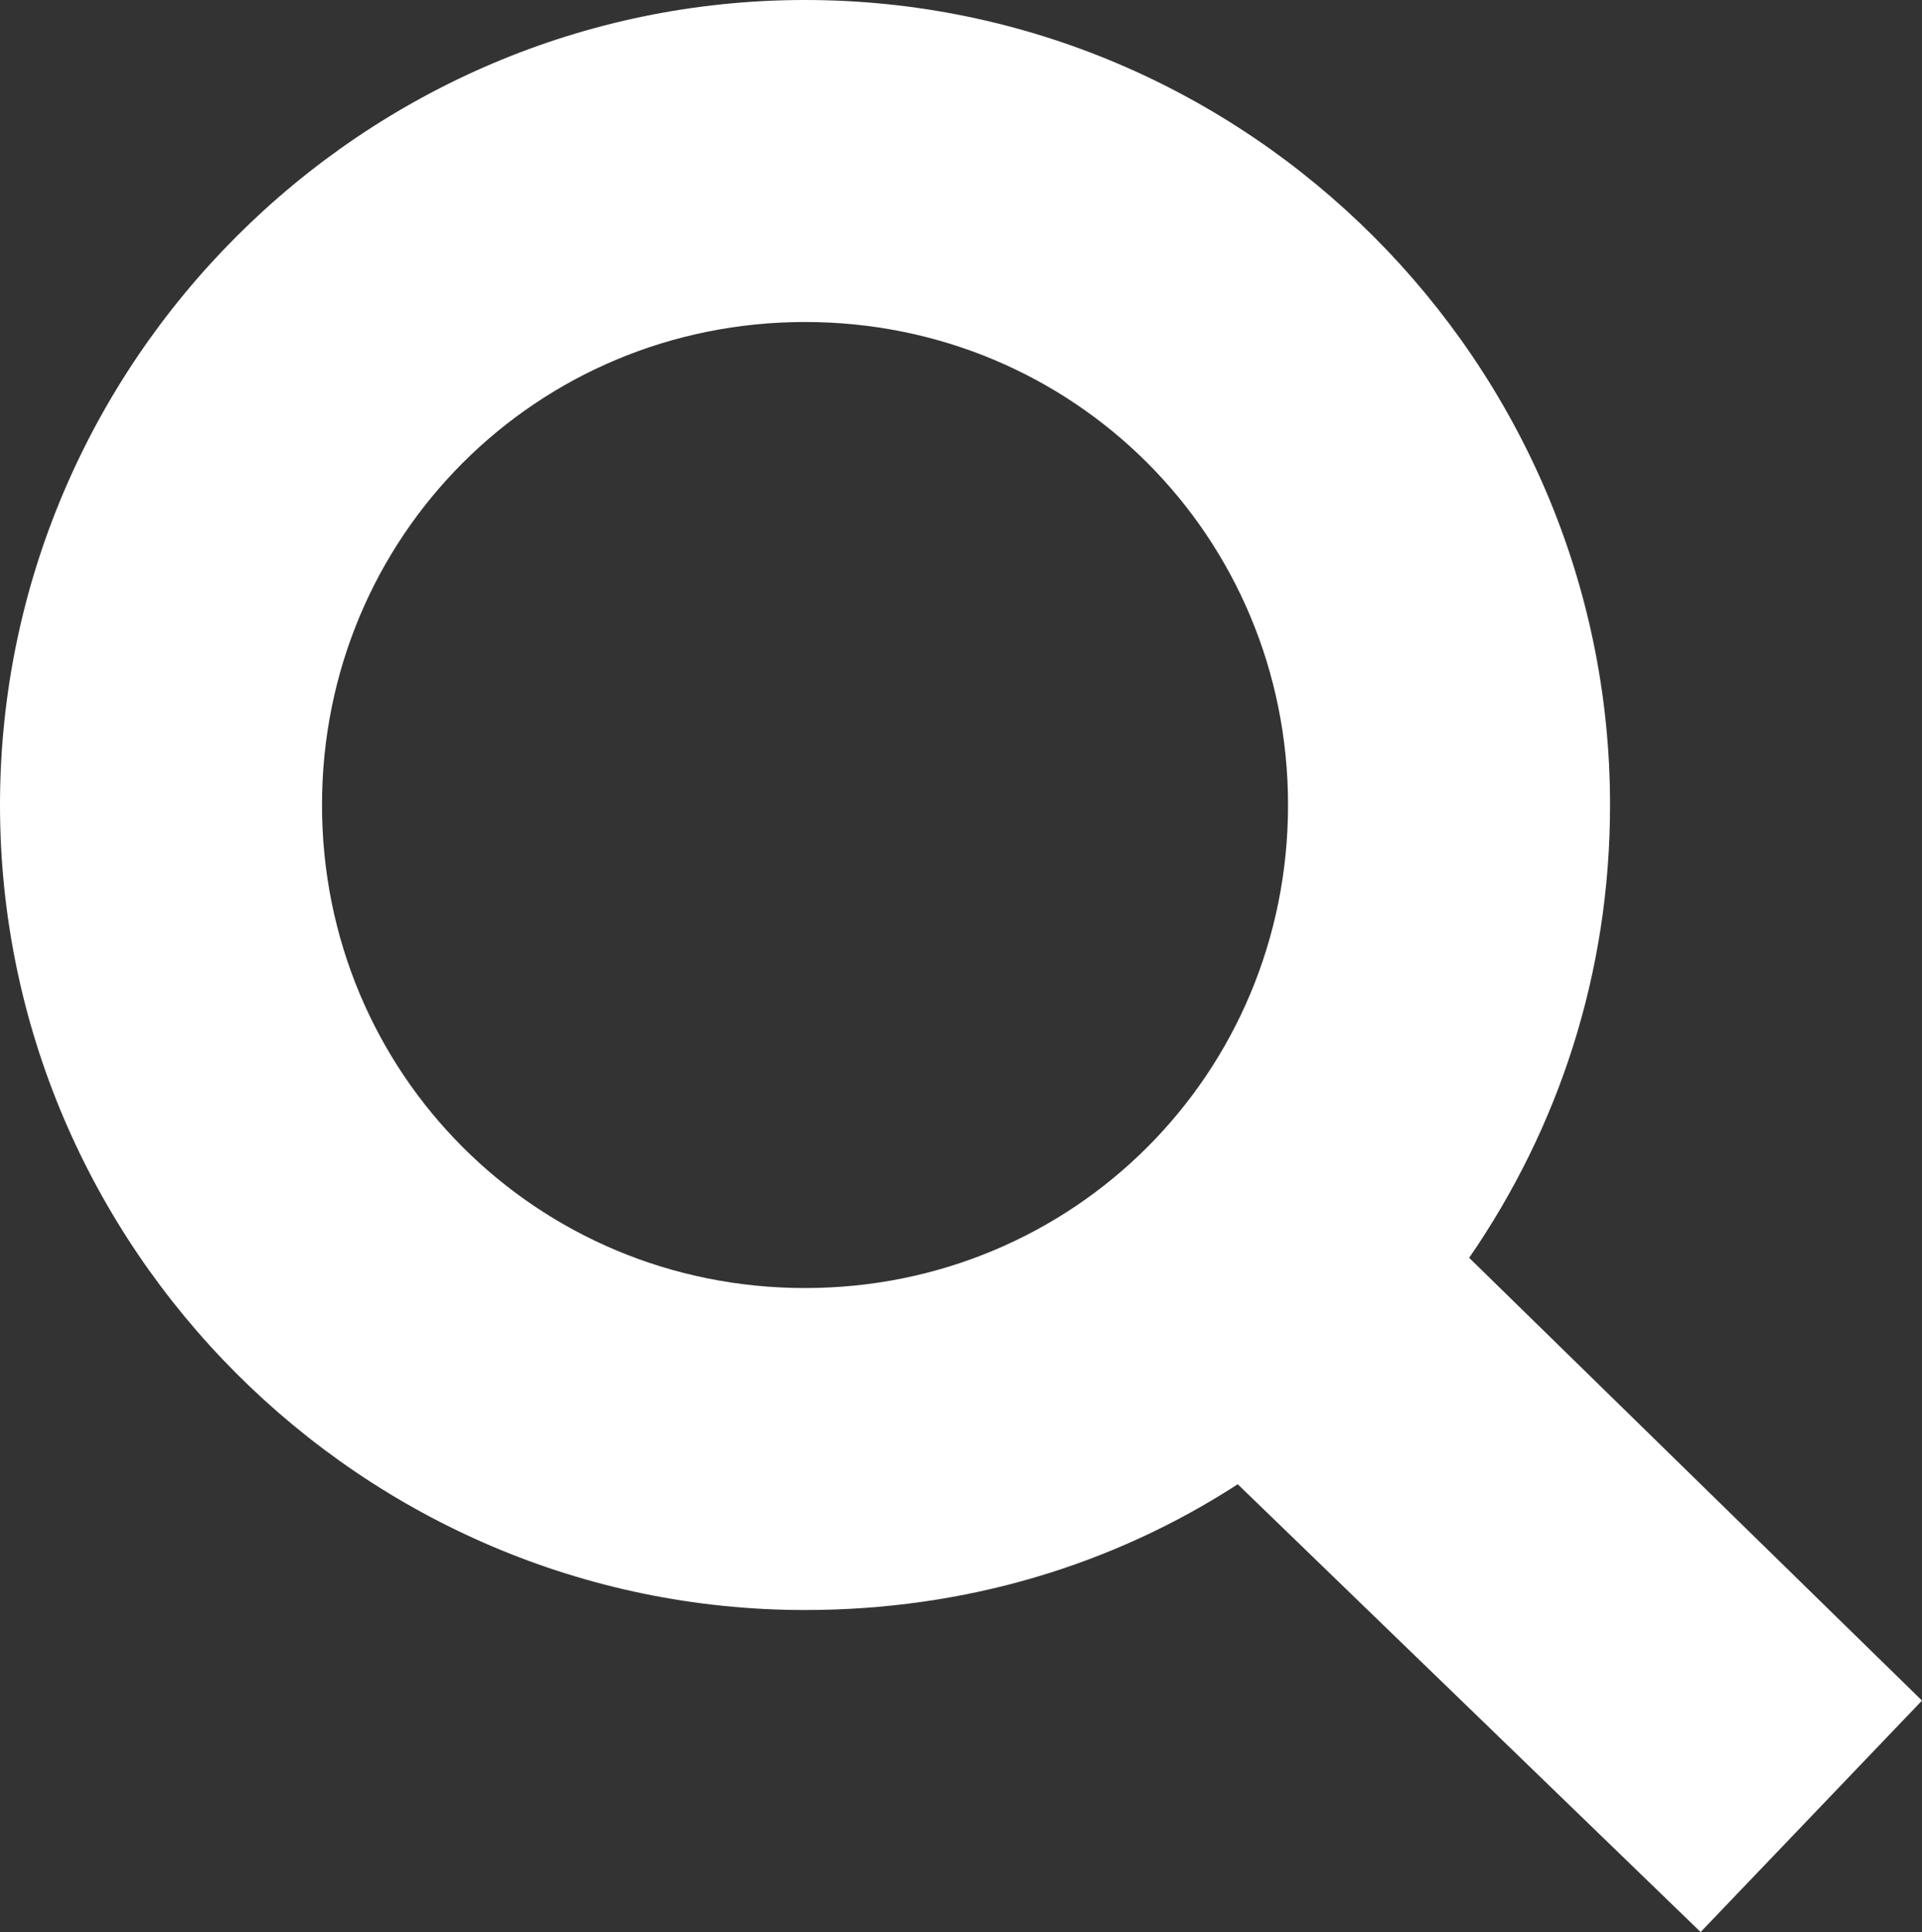 <?xml version="1.0" encoding="utf-8"?>
<!-- Generator: Adobe Illustrator 15.1.0, SVG Export Plug-In . SVG Version: 6.00 Build 0)  -->
<!DOCTYPE svg PUBLIC "-//W3C//DTD SVG 1.1//EN" "http://www.w3.org/Graphics/SVG/1.1/DTD/svg11.dtd">
<svg version="1.1" id="レイヤー_1" xmlns="http://www.w3.org/2000/svg" xmlns:xlink="http://www.w3.org/1999/xlink" x="0px"
	 y="0px" width="93.729px" height="94.219px" viewBox="1.042 0.891 93.729 94.219"
	 enable-background="new 1.042 0.891 93.729 94.219" xml:space="preserve">
<rect x="1.042" y="0.891" width="93.729" height="94.219" fill="#333333" stroke="none"/>
<g id="surface1">
	<path fill="#FFFFFF" d="M40.3,0.891c-21.592,0-39.258,17.666-39.258,39.258S18.708,79.406,40.3,79.406
		c7.791,0,14.998-2.178,21.102-6.134l22.573,21.837l10.796-11.287L72.688,62.23c4.355-6.317,6.87-13.862,6.87-22.082
		C79.558,18.557,61.892,0.891,40.3,0.891z M40.3,16.594c13.097,0,23.555,10.458,23.555,23.555c0,13.096-10.458,23.555-23.555,23.555
		c-13.096,0-23.555-10.459-23.555-23.555C16.745,27.052,27.204,16.594,40.3,16.594z"/>
</g>
</svg>
